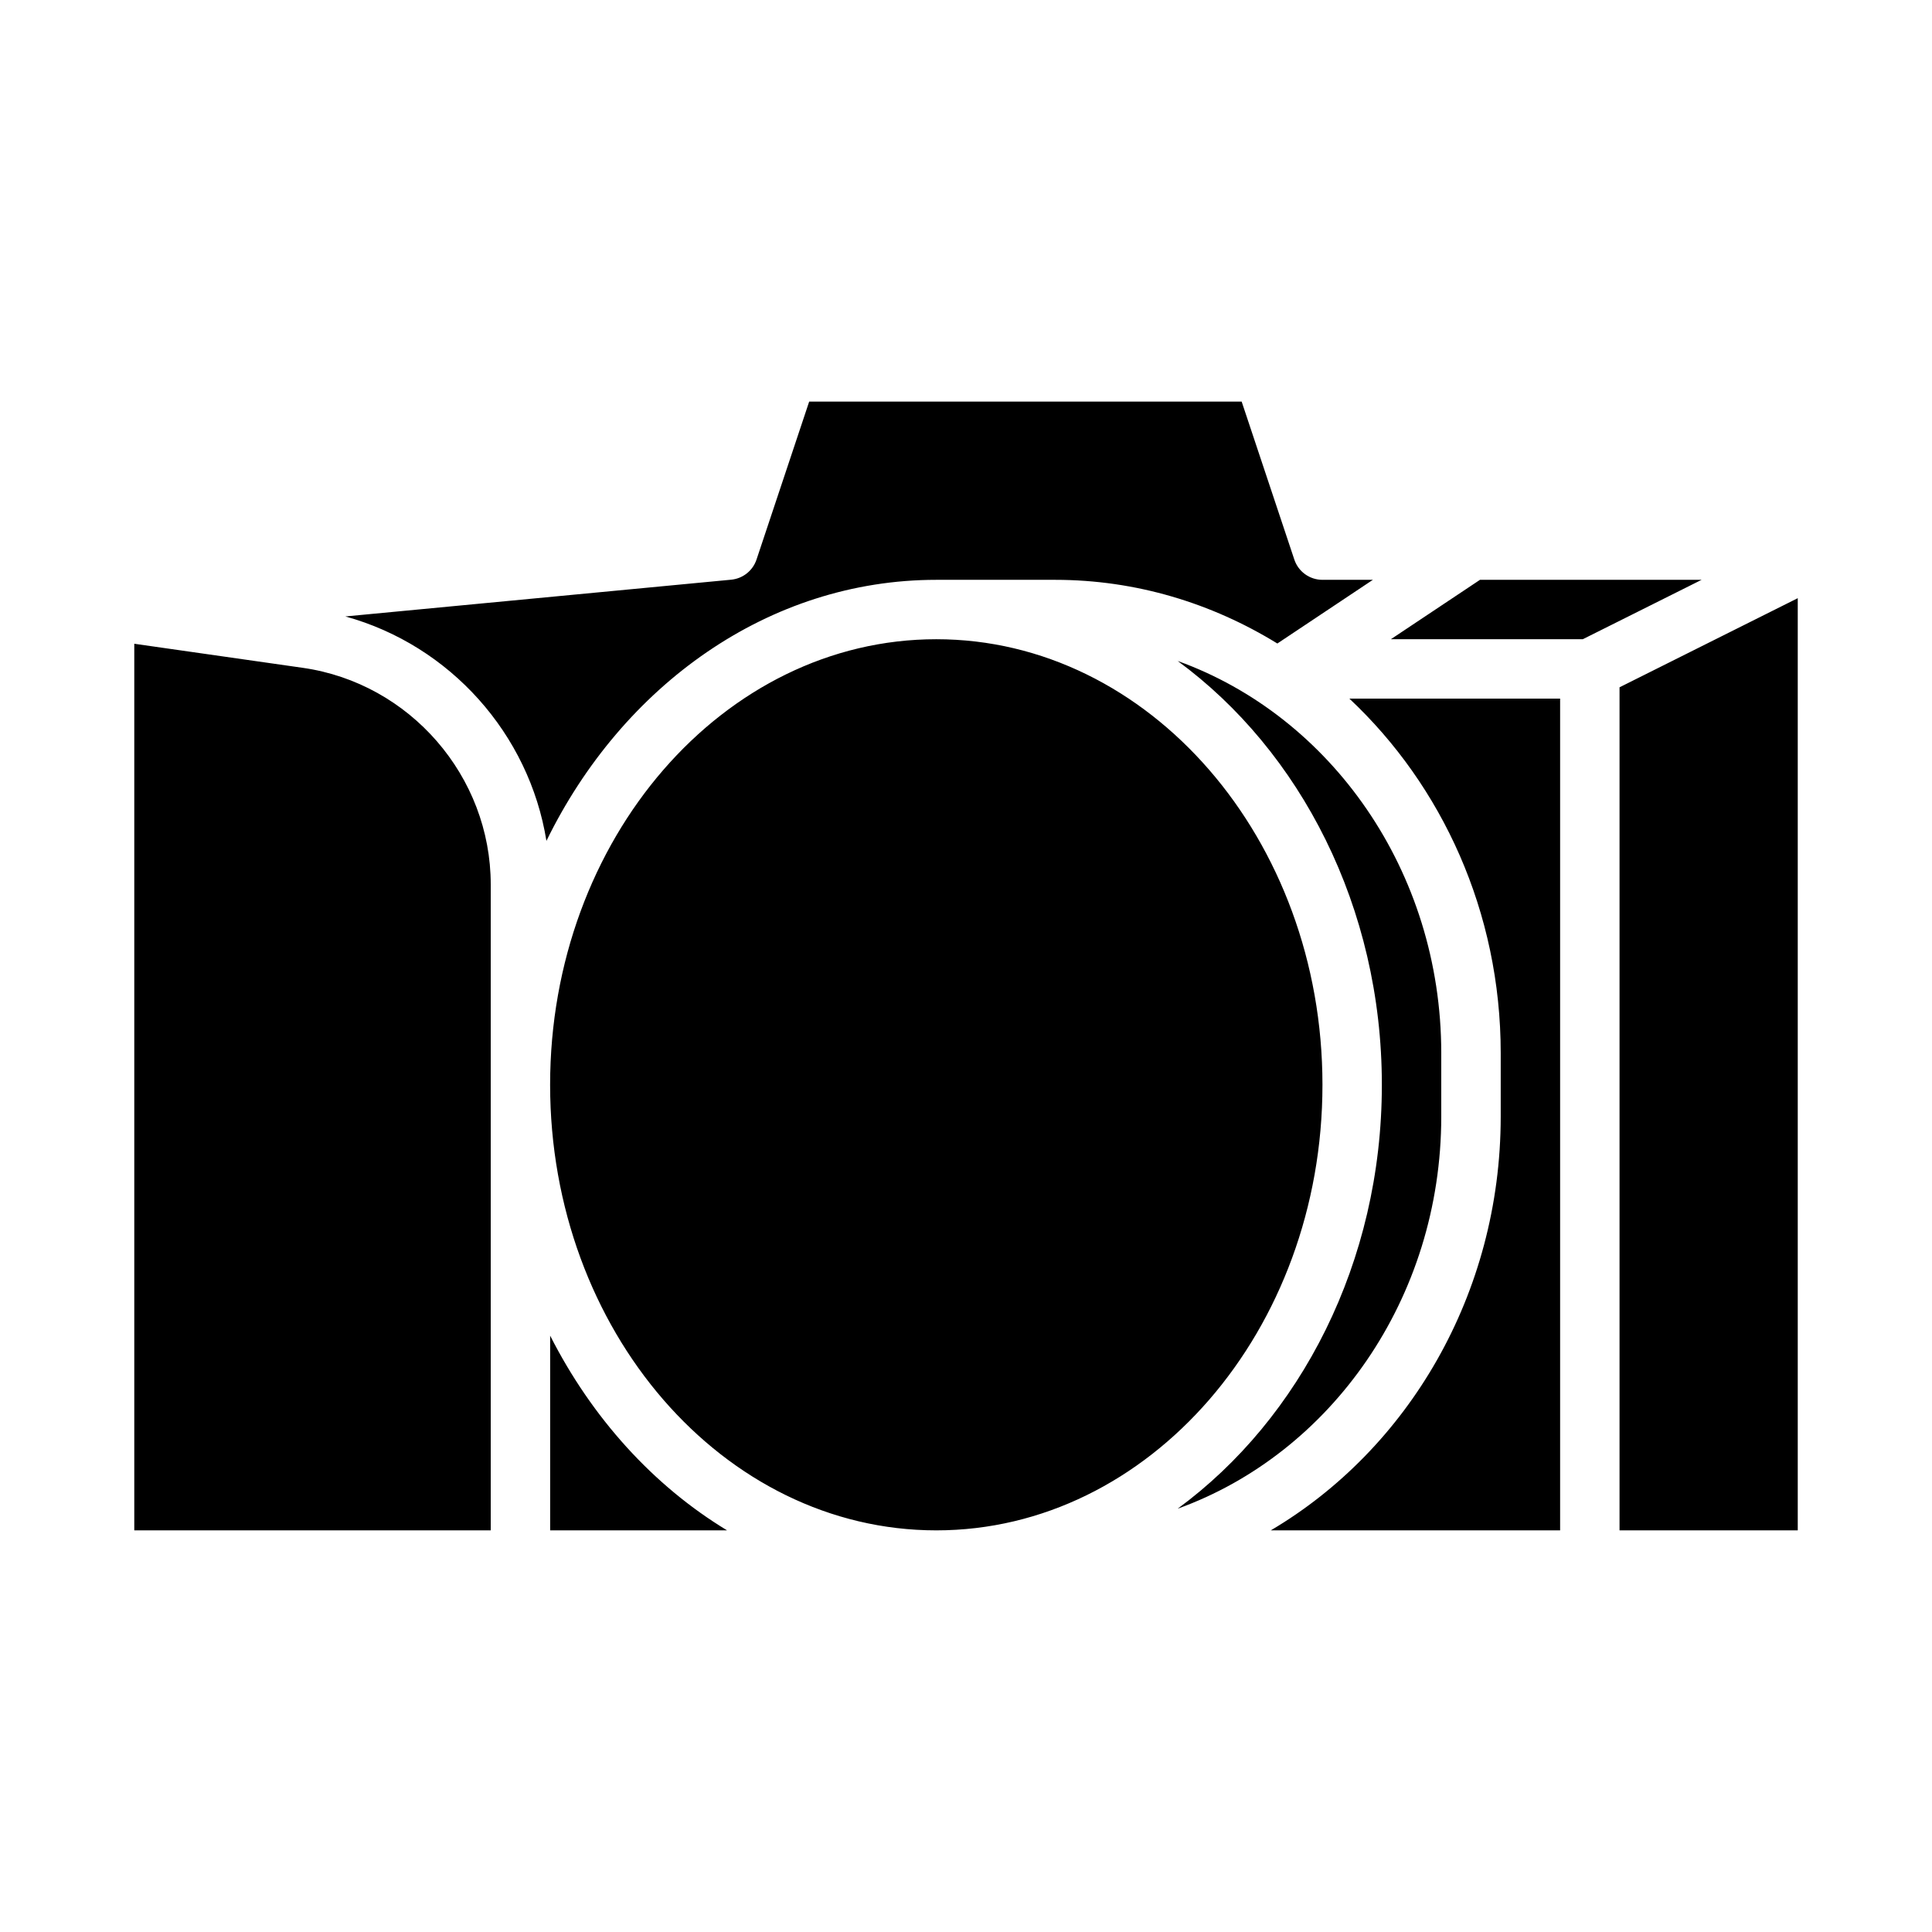 <?xml version="1.0" encoding="UTF-8"?>
<!-- Uploaded to: ICON Repo, www.iconrepo.com, Generator: ICON Repo Mixer Tools -->
<svg fill="#000000" width="800px" height="800px" version="1.1" viewBox="144 144 512 512" xmlns="http://www.w3.org/2000/svg">
 <path d="m594.94 297.66-31.488 15.742h-50.859l23.617-15.742zm-257.17-0.035c3.106-0.297 5.734-2.391 6.719-5.348l13.953-41.852h114.61l13.953 41.852c1.066 3.215 4.074 5.383 7.461 5.383h13.359l-25.312 16.875c-17.355-10.668-37.434-16.875-58.895-16.875h-31.488c-44.43 0-83.172 27.977-103.32 69.18-4.562-28.328-25.512-51.82-53.289-59.477zm54.355 15.777c56.426 0 102.34 52.973 102.34 118.08s-45.91 118.08-102.34 118.08-102.34-52.973-102.34-118.08 45.91-118.08 102.34-118.08zm118.08 118.08c0-47.07-21.602-88.461-54.113-112.32 40.535 14.598 69.855 55.625 69.855 103.93v16.797c0 48.301-29.32 89.328-69.855 103.93 32.508-23.867 54.113-65.254 54.113-112.32zm-330.62 118.08v-234.96l44.656 6.379c28.398 4.059 49.809 28.746 49.809 57.426v171.15zm110.21 0v-51.602c11.059 21.777 27.301 39.742 46.887 51.602zm251.91-109.68v-16.797c0-37.406-15.574-70.941-40.102-93.941h55.844v220.42h-76.68c36.297-21.422 60.938-62.535 60.938-109.68zm31.488 109.68v-223.42l47.23-23.617v247.04z"/>
</svg>